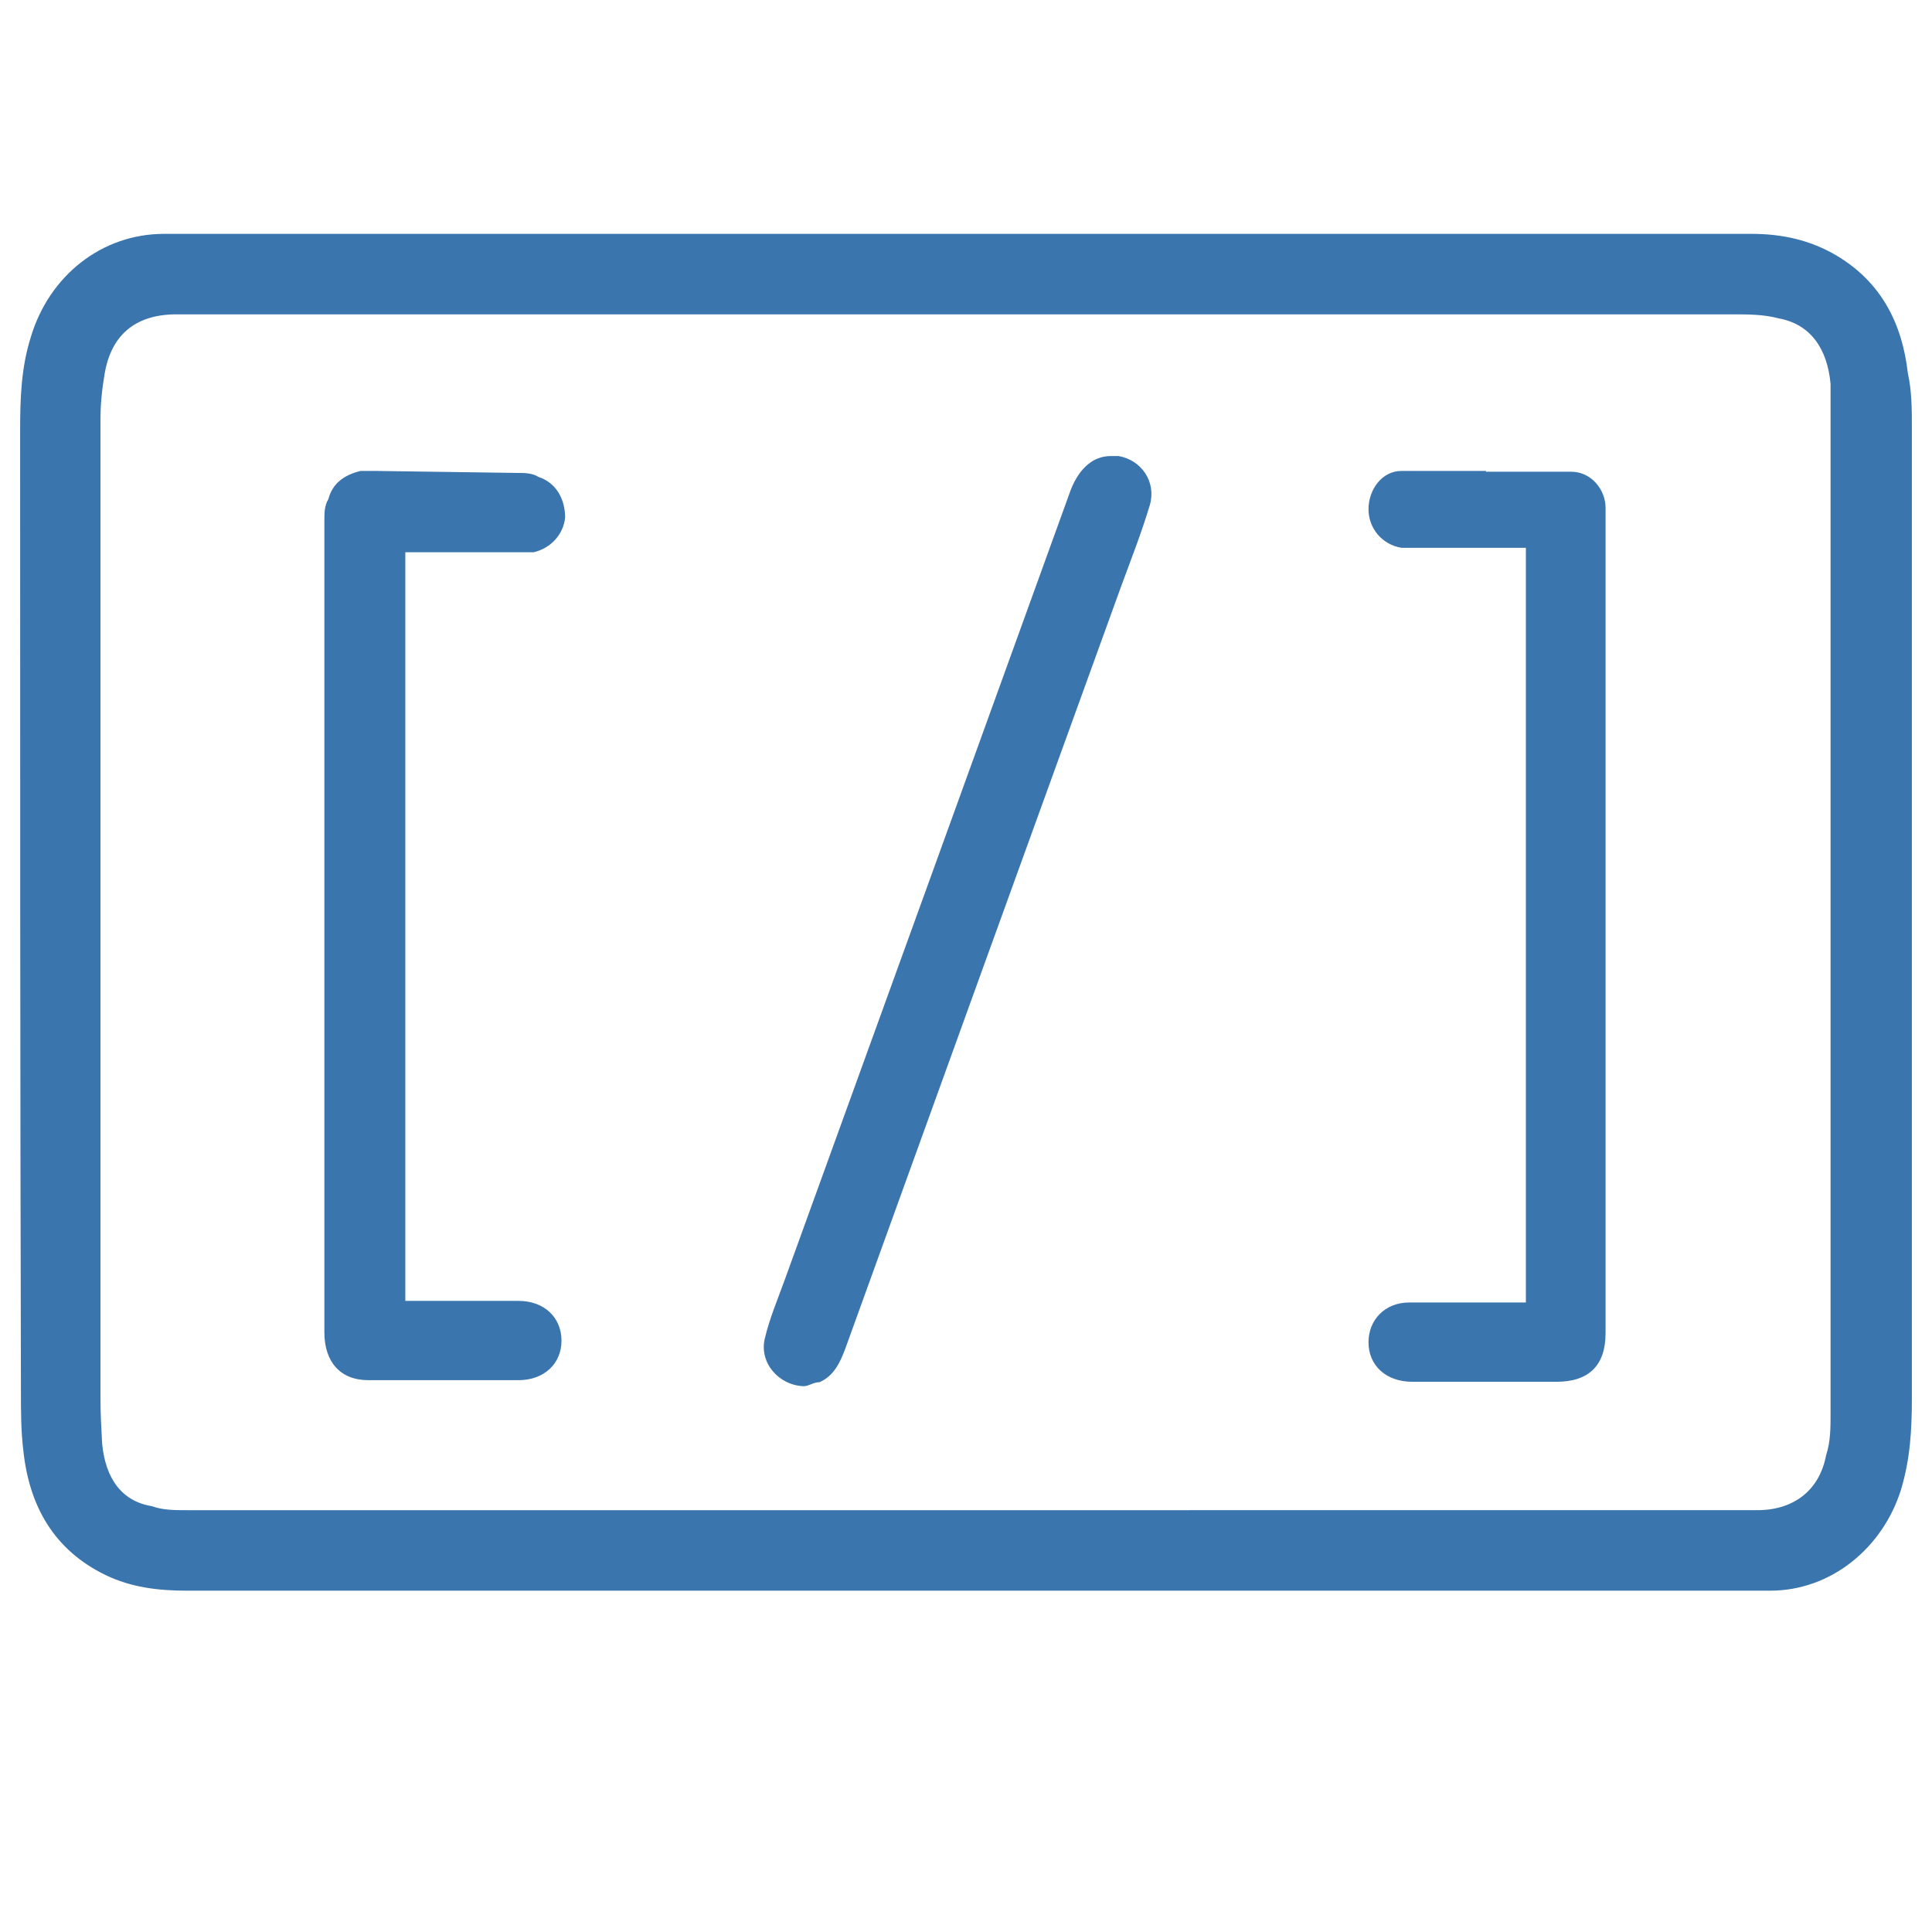 <svg width="48" height="48" viewBox="0 0 48 48" fill="none" xmlns="http://www.w3.org/2000/svg">
  <path
     id="path4"
     d="m 6.759,5.81 c -0.89,0 -1.78,0 -2.679,0 C 2.516,5.81 1.22,6.86 0.767,8.37 0.52,9.15 0.5,9.93 0.5,10.73 c 0,7.95 0,15.89 0.02,23.83 0,0.49 0,0.99 0.06,1.48 0.146,1.38 0.763,2.47 2.039,3.09 0.638,0.31 1.317,0.39 2.02,0.39 H 24 c 5.43,0 10.85,0 16.24,0 1.23,0 2.49,0 3.74,0 1.52,0 2.8,-1.07 3.25,-2.51 0.23,-0.76 0.27,-1.5 0.27,-2.26 V 10.63 c 0,-0.45 0,-0.91 -0.1,-1.36 C 47.26,8.04 46.74,7.01 45.63,6.35 44.97,5.96 44.27,5.81 43.51,5.81 H 40.59 9.389 c -0.88,0 -1.77,0 -2.67,0 z m -2.43,2 h 0.45 38.261 c 0.39,0 0.78,0 1.15,0.1 0.78,0.14 1.21,0.74 1.29,1.63 0,0.33 0,0.68 0,1 v 24.58 c 0,0.35 0,0.7 -0.11,1.03 -0.16,0.86 -0.78,1.35 -1.66,1.37 -1.03,0 -2.08,0 -3.11,0 H 24.02 c -6.46,0 -12.9,0 -19.381,0 -0.29,0 -0.6,0 -0.867,-0.1 C 3.031,37.3 2.619,36.74 2.537,35.86 2.516,35.49 2.496,35.1 2.496,34.73 V 10.42 c 0,-0.39 0.04,-0.76 0.103,-1.13 C 2.763,8.32 3.36,7.83 4.329,7.81 Z M 27.6,11.33 c -0.45,0 -0.78,0.31 -0.99,0.82 -2.36,6.53 -4.73,13.07 -7.1,19.61 -0.18,0.5 -0.39,0.99 -0.51,1.5 -0.14,0.6 0.35,1.16 0.97,1.18 0.12,0 0.24,-0.1 0.39,-0.1 0.35,-0.15 0.51,-0.48 0.64,-0.83 2.28,-6.31 4.56,-12.61 6.85,-18.93 0.25,-0.68 0.51,-1.34 0.72,-2.04 0.16,-0.57 -0.21,-1.11 -0.78,-1.21 -0.1,0 -0.13,0 -0.19,0 z M 9.329,11.7 c -0.12,0 -0.25,0 -0.37,0 -0.41,0.1 -0.7,0.31 -0.8,0.7 -0.1,0.16 -0.1,0.35 -0.1,0.53 v 11.61 8.56 c 0,0.74 0.4,1.19 1.09,1.19 h 3.731 c 0.64,0 1.07,-0.41 1.07,-0.98 0,-0.58 -0.43,-0.99 -1.07,-0.99 h -1.82 -0.99 v -18.6 c 0,0 0,0 0.1,0 h 2.55 c 0.17,0 0.33,0 0.54,0 0.43,-0.1 0.74,-0.45 0.78,-0.86 0,-0.47 -0.23,-0.87 -0.66,-1.01 -0.16,-0.1 -0.35,-0.1 -0.53,-0.1 z m 27.591,0 c -0.7,0 -1.4,0 -2.1,0 -0.49,0 -0.82,0.47 -0.82,0.95 0,0.47 0.33,0.88 0.82,0.96 0.17,0 0.35,0 0.52,0 h 2.57 v 18.75 c -0.1,0 -0.18,0 -0.29,0 -0.86,0 -1.75,0 -2.61,0 -0.6,0 -1.01,0.43 -1.01,0.99 0,0.57 0.43,0.98 1.09,0.98 h 3.58 c 0.81,0 1.22,-0.41 1.22,-1.21 V 32.92 13 12.62 c 0,-0.47 -0.37,-0.9 -0.85,-0.9 -0.7,0 -1.4,0 -2.12,0 z"
     style="fill:#3b75ad;" />
</svg>
